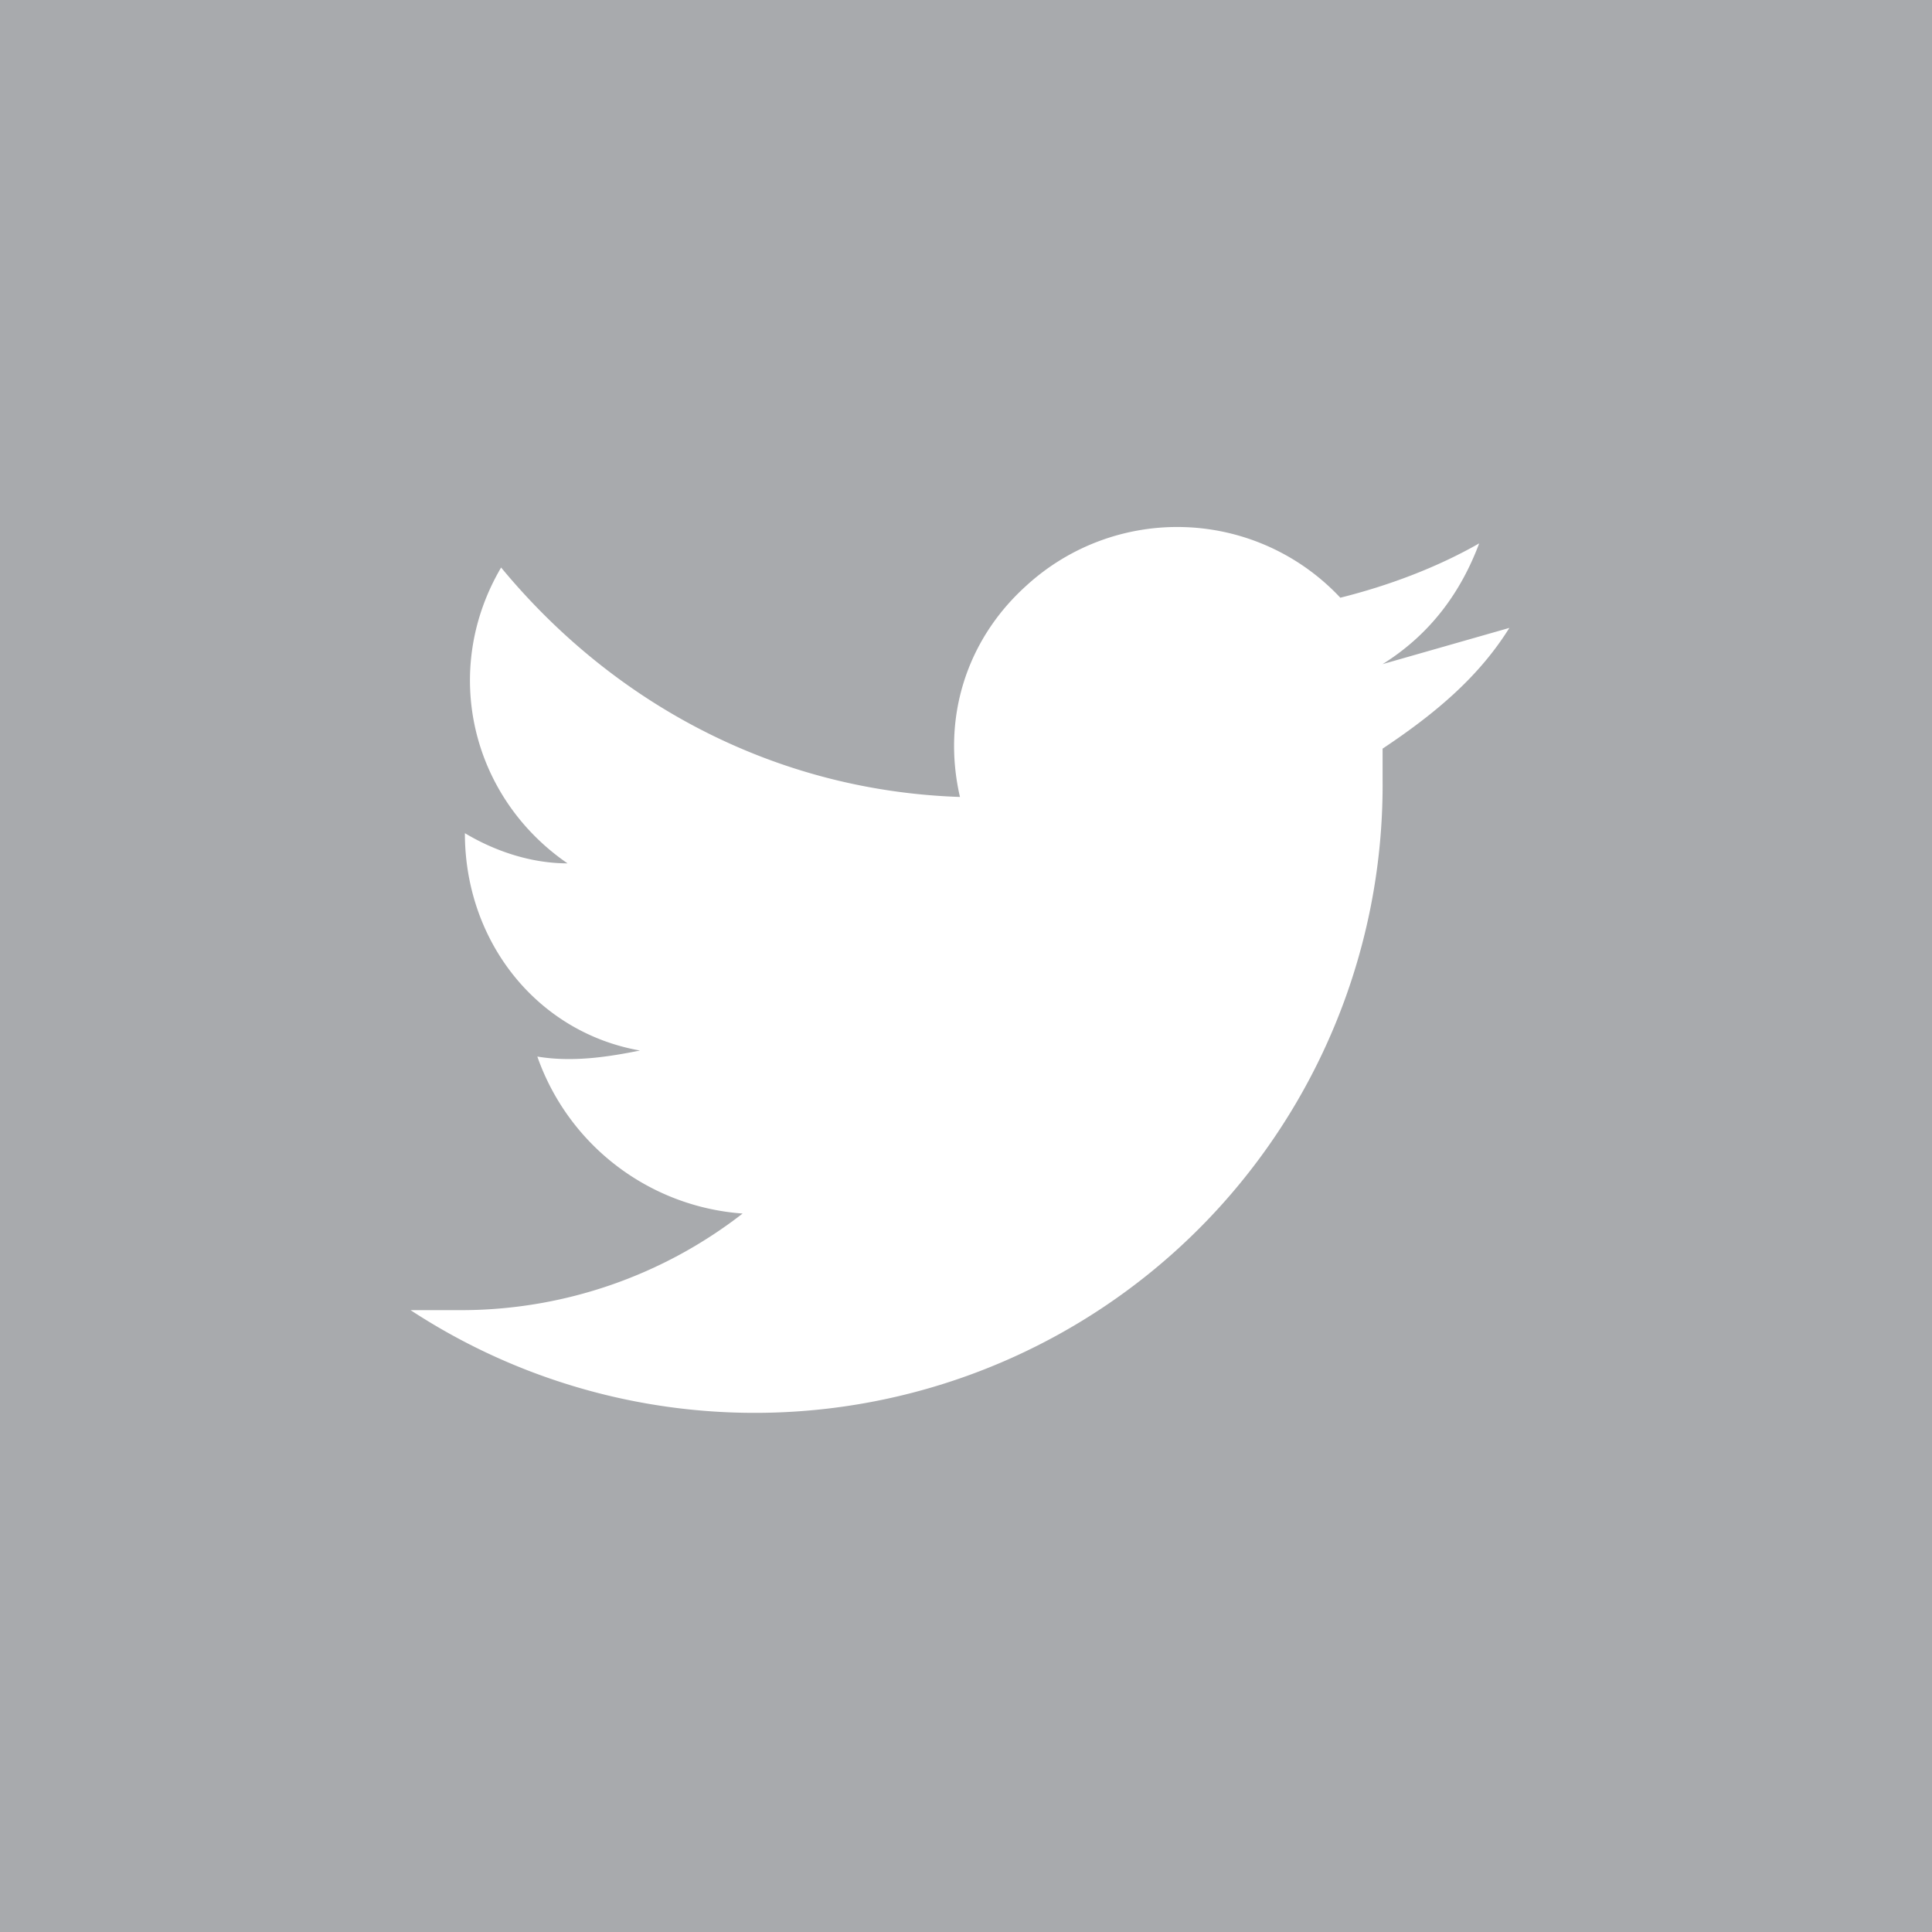<svg xmlns="http://www.w3.org/2000/svg" width="32" height="32"><path fill="#A8AAAD" d="M0 0h32v32H0z"/><path fill="#FFF" d="M25 10.4l-2.1.6c.8-.5 1.3-1.2 1.6-2-.7.4-1.5.7-2.3.9a3.7 3.7 0 00-5.2-.2c-1 .9-1.4 2.2-1.1 3.5-3-.1-5.7-1.5-7.6-3.8-1 1.7-.5 3.8 1.1 4.9-.6 0-1.2-.2-1.7-.5 0 1.8 1.2 3.3 2.9 3.6-.5.1-1.1.2-1.7.1a3.9 3.9 0 003.4 2.6 7.6 7.6 0 01-4.6 1.6h-.9a10.4 10.4 0 0016.1-8.8v-.5c.9-.6 1.6-1.2 2.1-2"/></svg>